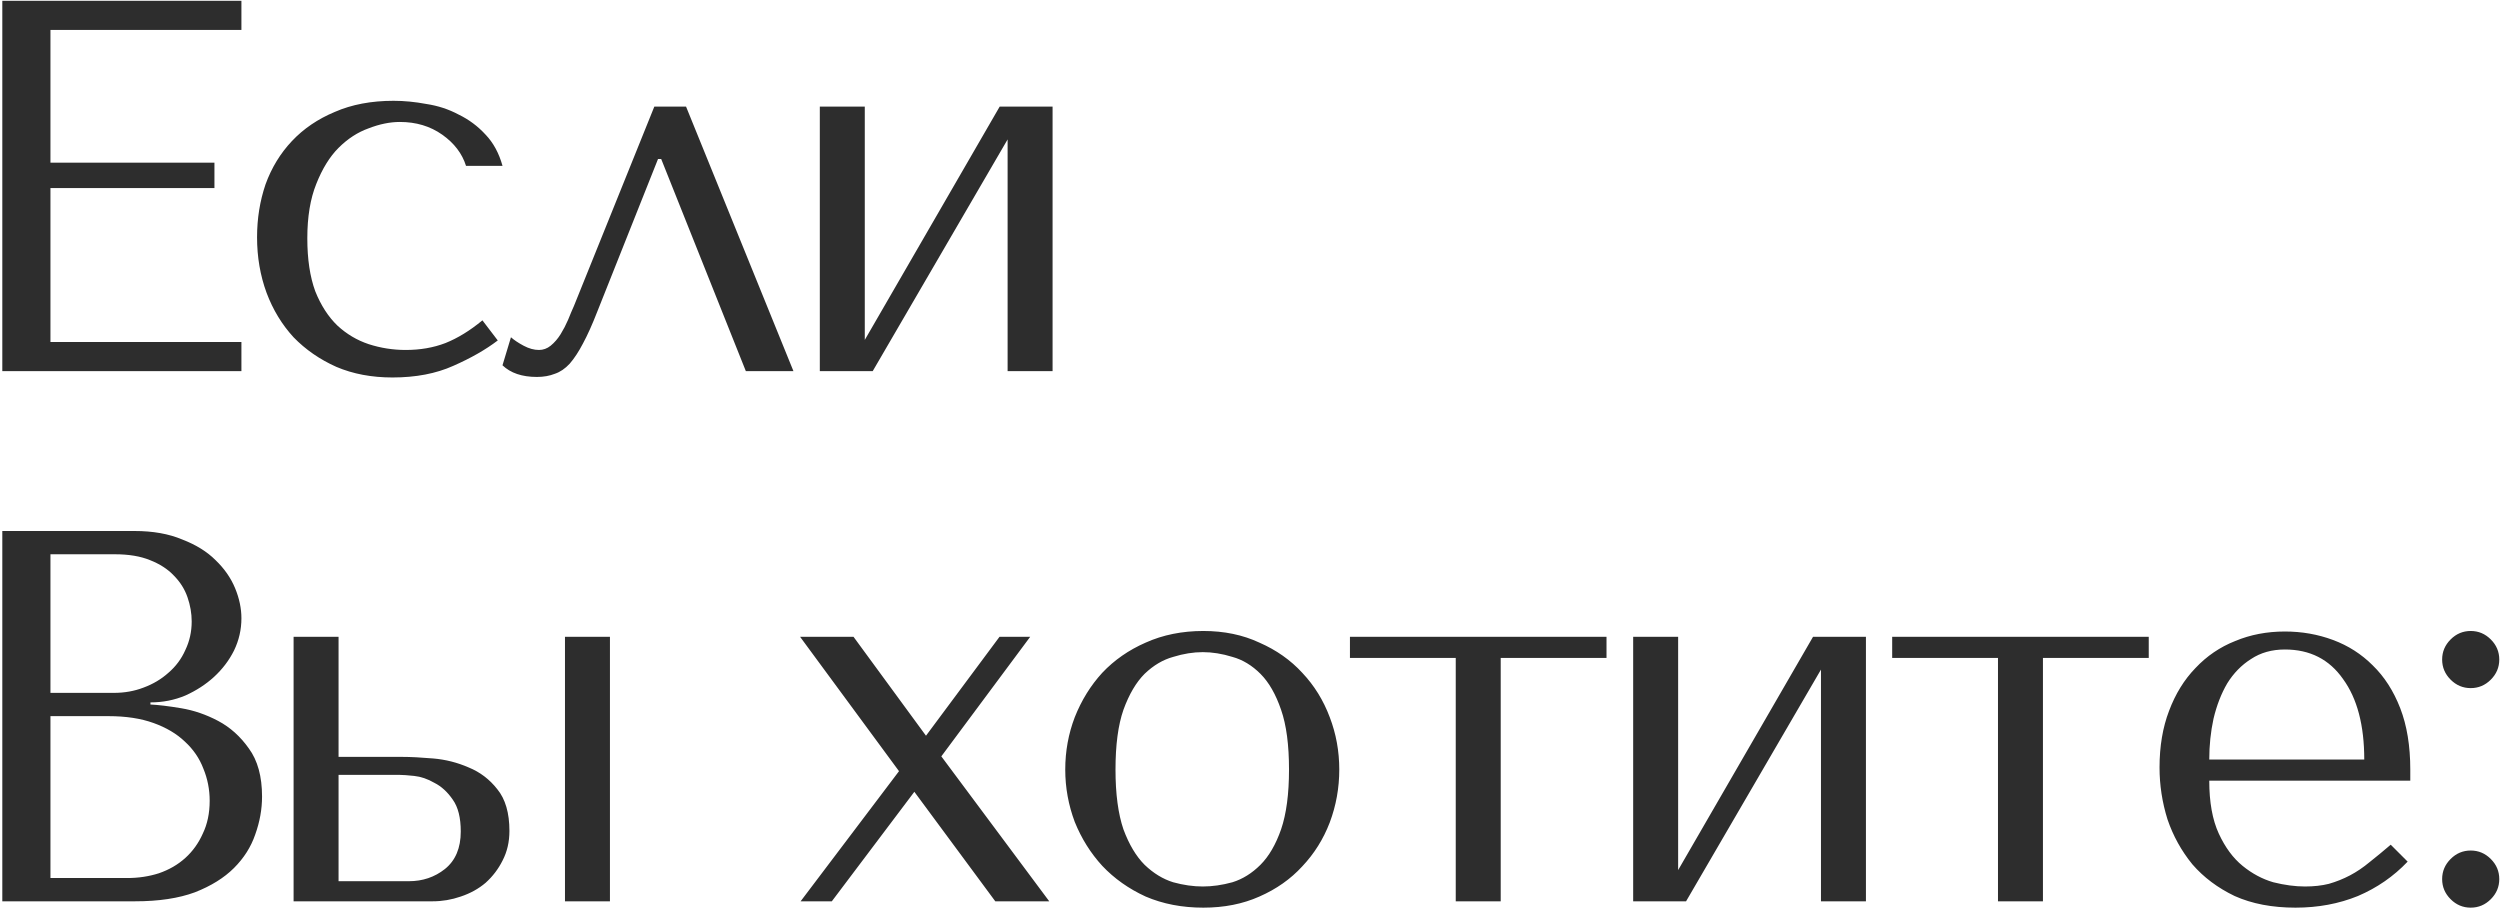 <?xml version="1.0" encoding="UTF-8"?> <svg xmlns="http://www.w3.org/2000/svg" width="613" height="223" viewBox="0 0 613 223" fill="none"><path d="M0.566 0.201H59.196V7.335H12.37V39.893H52.581V46.119H12.37V83.866H59.196V91H0.566V0.201ZM99.48 85.811C103.026 85.811 106.269 85.249 109.209 84.125C112.235 82.915 115.262 81.055 118.289 78.547L122.05 83.477C119.11 85.725 115.478 87.8 111.154 89.703C106.917 91.605 101.945 92.557 96.237 92.557C91.135 92.557 86.552 91.692 82.488 89.962C78.423 88.146 74.921 85.725 71.981 82.698C69.127 79.585 66.922 75.953 65.366 71.802C63.809 67.565 63.031 63.025 63.031 58.182C63.031 53.599 63.723 49.276 65.106 45.211C66.576 41.147 68.738 37.601 71.592 34.575C74.446 31.548 77.948 29.17 82.099 27.44C86.249 25.624 91.049 24.716 96.497 24.716C99.091 24.716 101.772 24.976 104.539 25.495C107.393 25.927 110.03 26.792 112.452 28.089C114.959 29.3 117.165 30.943 119.067 33.018C120.969 35.007 122.353 37.558 123.218 40.671H114.268C113.316 37.645 111.371 35.093 108.43 33.018C105.49 30.943 102.031 29.905 98.053 29.905C95.632 29.905 93.081 30.424 90.4 31.462C87.72 32.413 85.255 34.013 83.007 36.261C80.845 38.423 79.029 41.363 77.559 45.081C76.089 48.713 75.354 53.167 75.354 58.442C75.354 63.544 76.002 67.868 77.299 71.413C78.683 74.872 80.499 77.683 82.747 79.845C84.996 81.92 87.547 83.433 90.4 84.385C93.341 85.336 96.367 85.811 99.48 85.811ZM168.221 26.143L194.553 91H182.879L162.125 38.985H161.347L146.429 76.472C145.219 79.585 144.051 82.18 142.927 84.255C141.889 86.244 140.809 87.887 139.684 89.184C138.56 90.395 137.35 91.216 136.052 91.649C134.755 92.167 133.285 92.427 131.642 92.427C128.01 92.427 125.2 91.476 123.211 89.573L125.286 82.698C126.064 83.39 127.102 84.082 128.399 84.774C129.696 85.466 130.95 85.811 132.161 85.811C133.199 85.811 134.15 85.466 135.015 84.774C135.966 83.996 136.787 83.044 137.479 81.92C138.171 80.796 138.776 79.629 139.295 78.418C139.814 77.121 140.29 75.996 140.722 75.045L160.439 26.143H168.221ZM212.044 83.347L245.121 26.143H258.092V91H247.067V34.185L213.99 91H201.019V26.143H212.044V83.347ZM0.566 221V130.201H32.994C37.491 130.201 41.382 130.892 44.668 132.276C48.041 133.573 50.765 135.259 52.84 137.335C55.002 139.41 56.602 141.702 57.64 144.21C58.677 146.717 59.196 149.182 59.196 151.603C59.196 154.371 58.591 157.008 57.38 159.516C56.169 161.937 54.526 164.099 52.451 166.001C50.462 167.817 48.127 169.331 45.447 170.541C42.766 171.666 39.912 172.228 36.885 172.228V172.747C38.788 172.833 41.296 173.136 44.409 173.655C47.522 174.173 50.548 175.211 53.489 176.768C56.429 178.324 58.937 180.573 61.012 183.513C63.174 186.453 64.255 190.388 64.255 195.317C64.255 198.43 63.693 201.543 62.569 204.656C61.531 207.683 59.801 210.407 57.38 212.828C54.959 215.249 51.759 217.238 47.781 218.795C43.803 220.265 38.918 221 33.124 221H0.566ZM12.37 215.293H31.178C33.945 215.293 36.539 214.903 38.961 214.125C41.469 213.26 43.63 212.007 45.447 210.363C47.263 208.72 48.689 206.732 49.727 204.397C50.851 202.062 51.413 199.381 51.413 196.354C51.413 193.587 50.895 190.95 49.857 188.442C48.906 185.934 47.392 183.729 45.317 181.827C43.328 179.924 40.777 178.411 37.664 177.287C34.551 176.162 30.875 175.6 26.638 175.6H12.37V215.293ZM12.37 169.893H27.935C30.529 169.893 32.951 169.461 35.199 168.596C37.534 167.731 39.566 166.52 41.296 164.964C43.112 163.407 44.495 161.548 45.447 159.386C46.484 157.224 47.003 154.889 47.003 152.382C47.003 150.393 46.657 148.404 45.965 146.415C45.273 144.426 44.149 142.653 42.593 141.096C41.123 139.54 39.177 138.286 36.756 137.335C34.421 136.384 31.567 135.908 28.195 135.908H12.37V169.893ZM71.989 156.143H83.015V185.588H98.58C100.656 185.588 103.207 185.718 106.233 185.977C109.26 186.237 112.157 186.972 114.924 188.182C117.691 189.307 120.026 191.079 121.929 193.501C123.918 195.922 124.912 199.338 124.912 203.748C124.912 206.429 124.35 208.85 123.226 211.012C122.188 213.087 120.805 214.903 119.075 216.46C117.346 217.93 115.313 219.054 112.979 219.833C110.73 220.611 108.439 221 106.104 221H71.989V156.143ZM138.532 156.143H149.558V221H138.532V156.143ZM83.015 216.071H100.267C103.639 216.071 106.579 215.076 109.087 213.087C111.681 211.012 112.979 207.942 112.979 203.878C112.979 200.505 112.33 197.911 111.033 196.095C109.736 194.193 108.222 192.809 106.493 191.944C104.85 190.993 103.207 190.431 101.564 190.258C99.921 190.085 98.71 189.998 97.932 189.998H83.015V216.071ZM224.198 194.149L203.962 221H196.309L220.436 189.09L196.18 156.143H209.281L227.051 180.4L245.082 156.143H252.605L230.813 185.459L257.275 221H244.044L224.198 194.149ZM328.39 188.701C328.39 193.198 327.612 197.522 326.055 201.673C324.499 205.737 322.25 209.326 319.31 212.439C316.456 215.552 312.954 218.017 308.803 219.833C304.739 221.649 300.156 222.557 295.054 222.557C289.865 222.557 285.152 221.649 280.915 219.833C276.764 217.93 273.219 215.422 270.278 212.309C267.425 209.196 265.176 205.607 263.533 201.543C261.977 197.392 261.199 193.112 261.199 188.701C261.199 184.205 261.977 179.924 263.533 175.86C265.176 171.709 267.425 168.077 270.278 164.964C273.219 161.851 276.764 159.386 280.915 157.57C285.152 155.668 289.865 154.716 295.054 154.716C300.156 154.716 304.739 155.668 308.803 157.57C312.954 159.386 316.456 161.851 319.31 164.964C322.25 168.077 324.499 171.709 326.055 175.86C327.612 179.924 328.39 184.205 328.39 188.701ZM316.067 188.701C316.067 182.648 315.419 177.762 314.122 174.044C312.824 170.239 311.138 167.299 309.063 165.223C306.987 163.148 304.696 161.764 302.188 161.072C299.68 160.294 297.259 159.905 294.924 159.905C292.589 159.905 290.168 160.294 287.66 161.072C285.152 161.764 282.817 163.148 280.656 165.223C278.58 167.299 276.851 170.239 275.467 174.044C274.17 177.762 273.521 182.648 273.521 188.701C273.521 194.668 274.17 199.554 275.467 203.359C276.851 207.077 278.58 209.974 280.656 212.05C282.817 214.125 285.152 215.552 287.66 216.33C290.168 217.022 292.589 217.368 294.924 217.368C297.259 217.368 299.68 217.022 302.188 216.33C304.696 215.552 306.987 214.125 309.063 212.05C311.138 209.974 312.824 207.077 314.122 203.359C315.419 199.554 316.067 194.668 316.067 188.701ZM356.948 221V161.332H331.006V156.143H393.917V161.332H367.974V221H356.948ZM411.479 213.347L444.556 156.143H457.527V221H446.501V164.185L413.424 221H400.453V156.143H411.479V213.347ZM489.905 221V161.332H463.962V156.143H526.873V161.332H500.93V221H489.905ZM591.002 191.425H541.711C541.711 196.7 542.489 201.024 544.046 204.397C545.602 207.769 547.548 210.407 549.883 212.309C552.218 214.212 554.726 215.552 557.406 216.33C560.174 217.022 562.768 217.368 565.189 217.368C567.351 217.368 569.297 217.152 571.026 216.719C572.842 216.201 574.572 215.509 576.215 214.644C577.858 213.779 579.458 212.698 581.014 211.401C582.657 210.104 584.387 208.677 586.203 207.121L590.354 211.271C586.895 214.903 582.83 217.714 578.161 219.703C573.491 221.605 568.389 222.557 562.854 222.557C557.147 222.557 552.175 221.605 547.937 219.703C543.786 217.714 540.327 215.12 537.56 211.92C534.879 208.634 532.847 204.959 531.464 200.894C530.167 196.744 529.518 192.506 529.518 188.182C529.518 182.994 530.296 178.367 531.853 174.303C533.409 170.152 535.571 166.65 538.338 163.796C541.106 160.856 544.349 158.651 548.067 157.181C551.785 155.624 555.85 154.846 560.26 154.846C564.411 154.846 568.346 155.538 572.064 156.922C575.782 158.305 579.025 160.381 581.792 163.148C584.646 165.915 586.895 169.417 588.538 173.655C590.181 177.892 591.002 182.907 591.002 188.701V191.425ZM541.711 186.237H579.717C579.717 177.849 577.988 171.276 574.529 166.52C571.156 161.678 566.4 159.256 560.26 159.256C557.06 159.256 554.293 160.035 551.958 161.591C549.624 163.061 547.678 165.05 546.121 167.558C544.651 170.066 543.527 172.963 542.749 176.249C542.057 179.448 541.711 182.778 541.711 186.237ZM598.813 215.552C598.813 213.65 599.505 212.007 600.889 210.623C602.272 209.239 603.915 208.548 605.818 208.548C607.72 208.548 609.363 209.239 610.747 210.623C612.131 212.007 612.822 213.65 612.822 215.552C612.822 217.454 612.131 219.098 610.747 220.481C609.363 221.865 607.72 222.557 605.818 222.557C603.915 222.557 602.272 221.865 600.889 220.481C599.505 219.098 598.813 217.454 598.813 215.552ZM598.813 161.721C598.813 159.818 599.505 158.175 600.889 156.792C602.272 155.408 603.915 154.716 605.818 154.716C607.72 154.716 609.363 155.408 610.747 156.792C612.131 158.175 612.822 159.818 612.822 161.721C612.822 163.623 612.131 165.266 610.747 166.65C609.363 168.034 607.72 168.725 605.818 168.725C603.915 168.725 602.272 168.034 600.889 166.65C599.505 165.266 598.813 163.623 598.813 161.721Z" fill="#2D2D2D"></path></svg> 